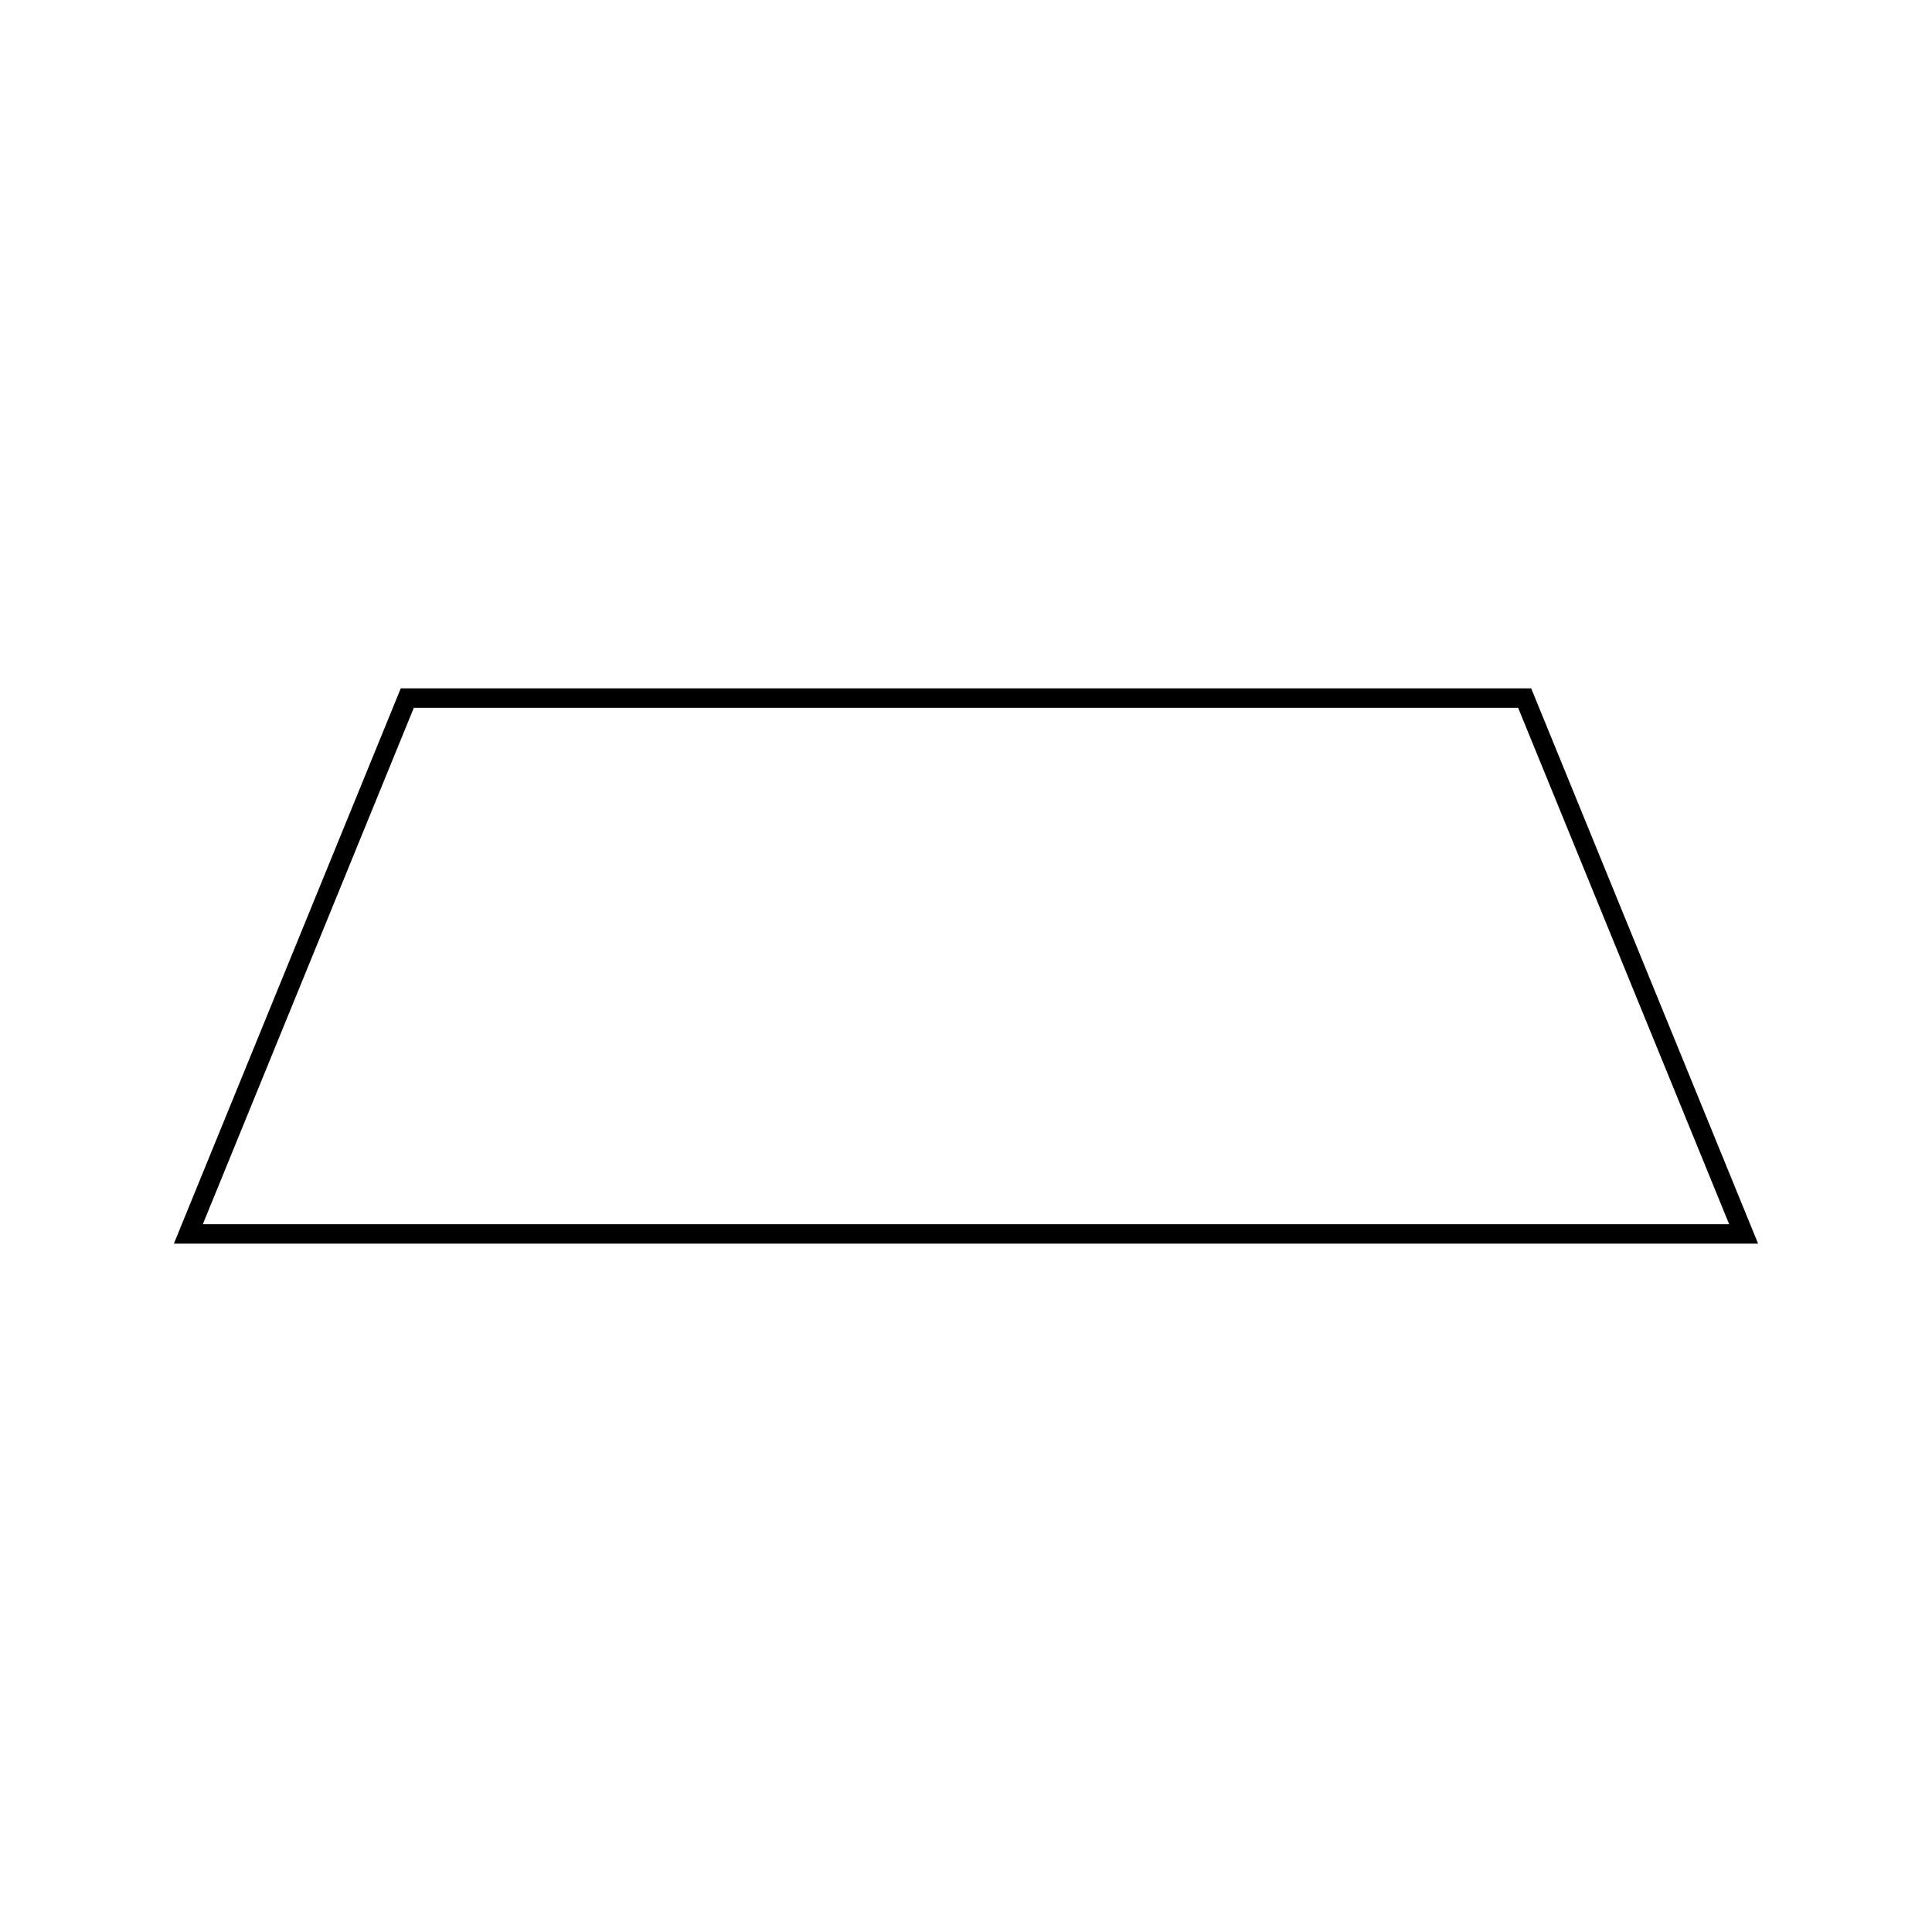 <?xml version="1.0" encoding="UTF-8"?>
<!-- Uploaded to: SVG Repo, www.svgrepo.com, Generator: SVG Repo Mixer Tools -->
<svg fill="#000000" width="800px" height="800px" version="1.1" viewBox="144 144 512 512" xmlns="http://www.w3.org/2000/svg">
 <path d="m549.78 326.42h-299.57l-60.133 147.16h419.84zm-296.11 5.152h292.65l55.93 136.86h-404.5z"/>
</svg>